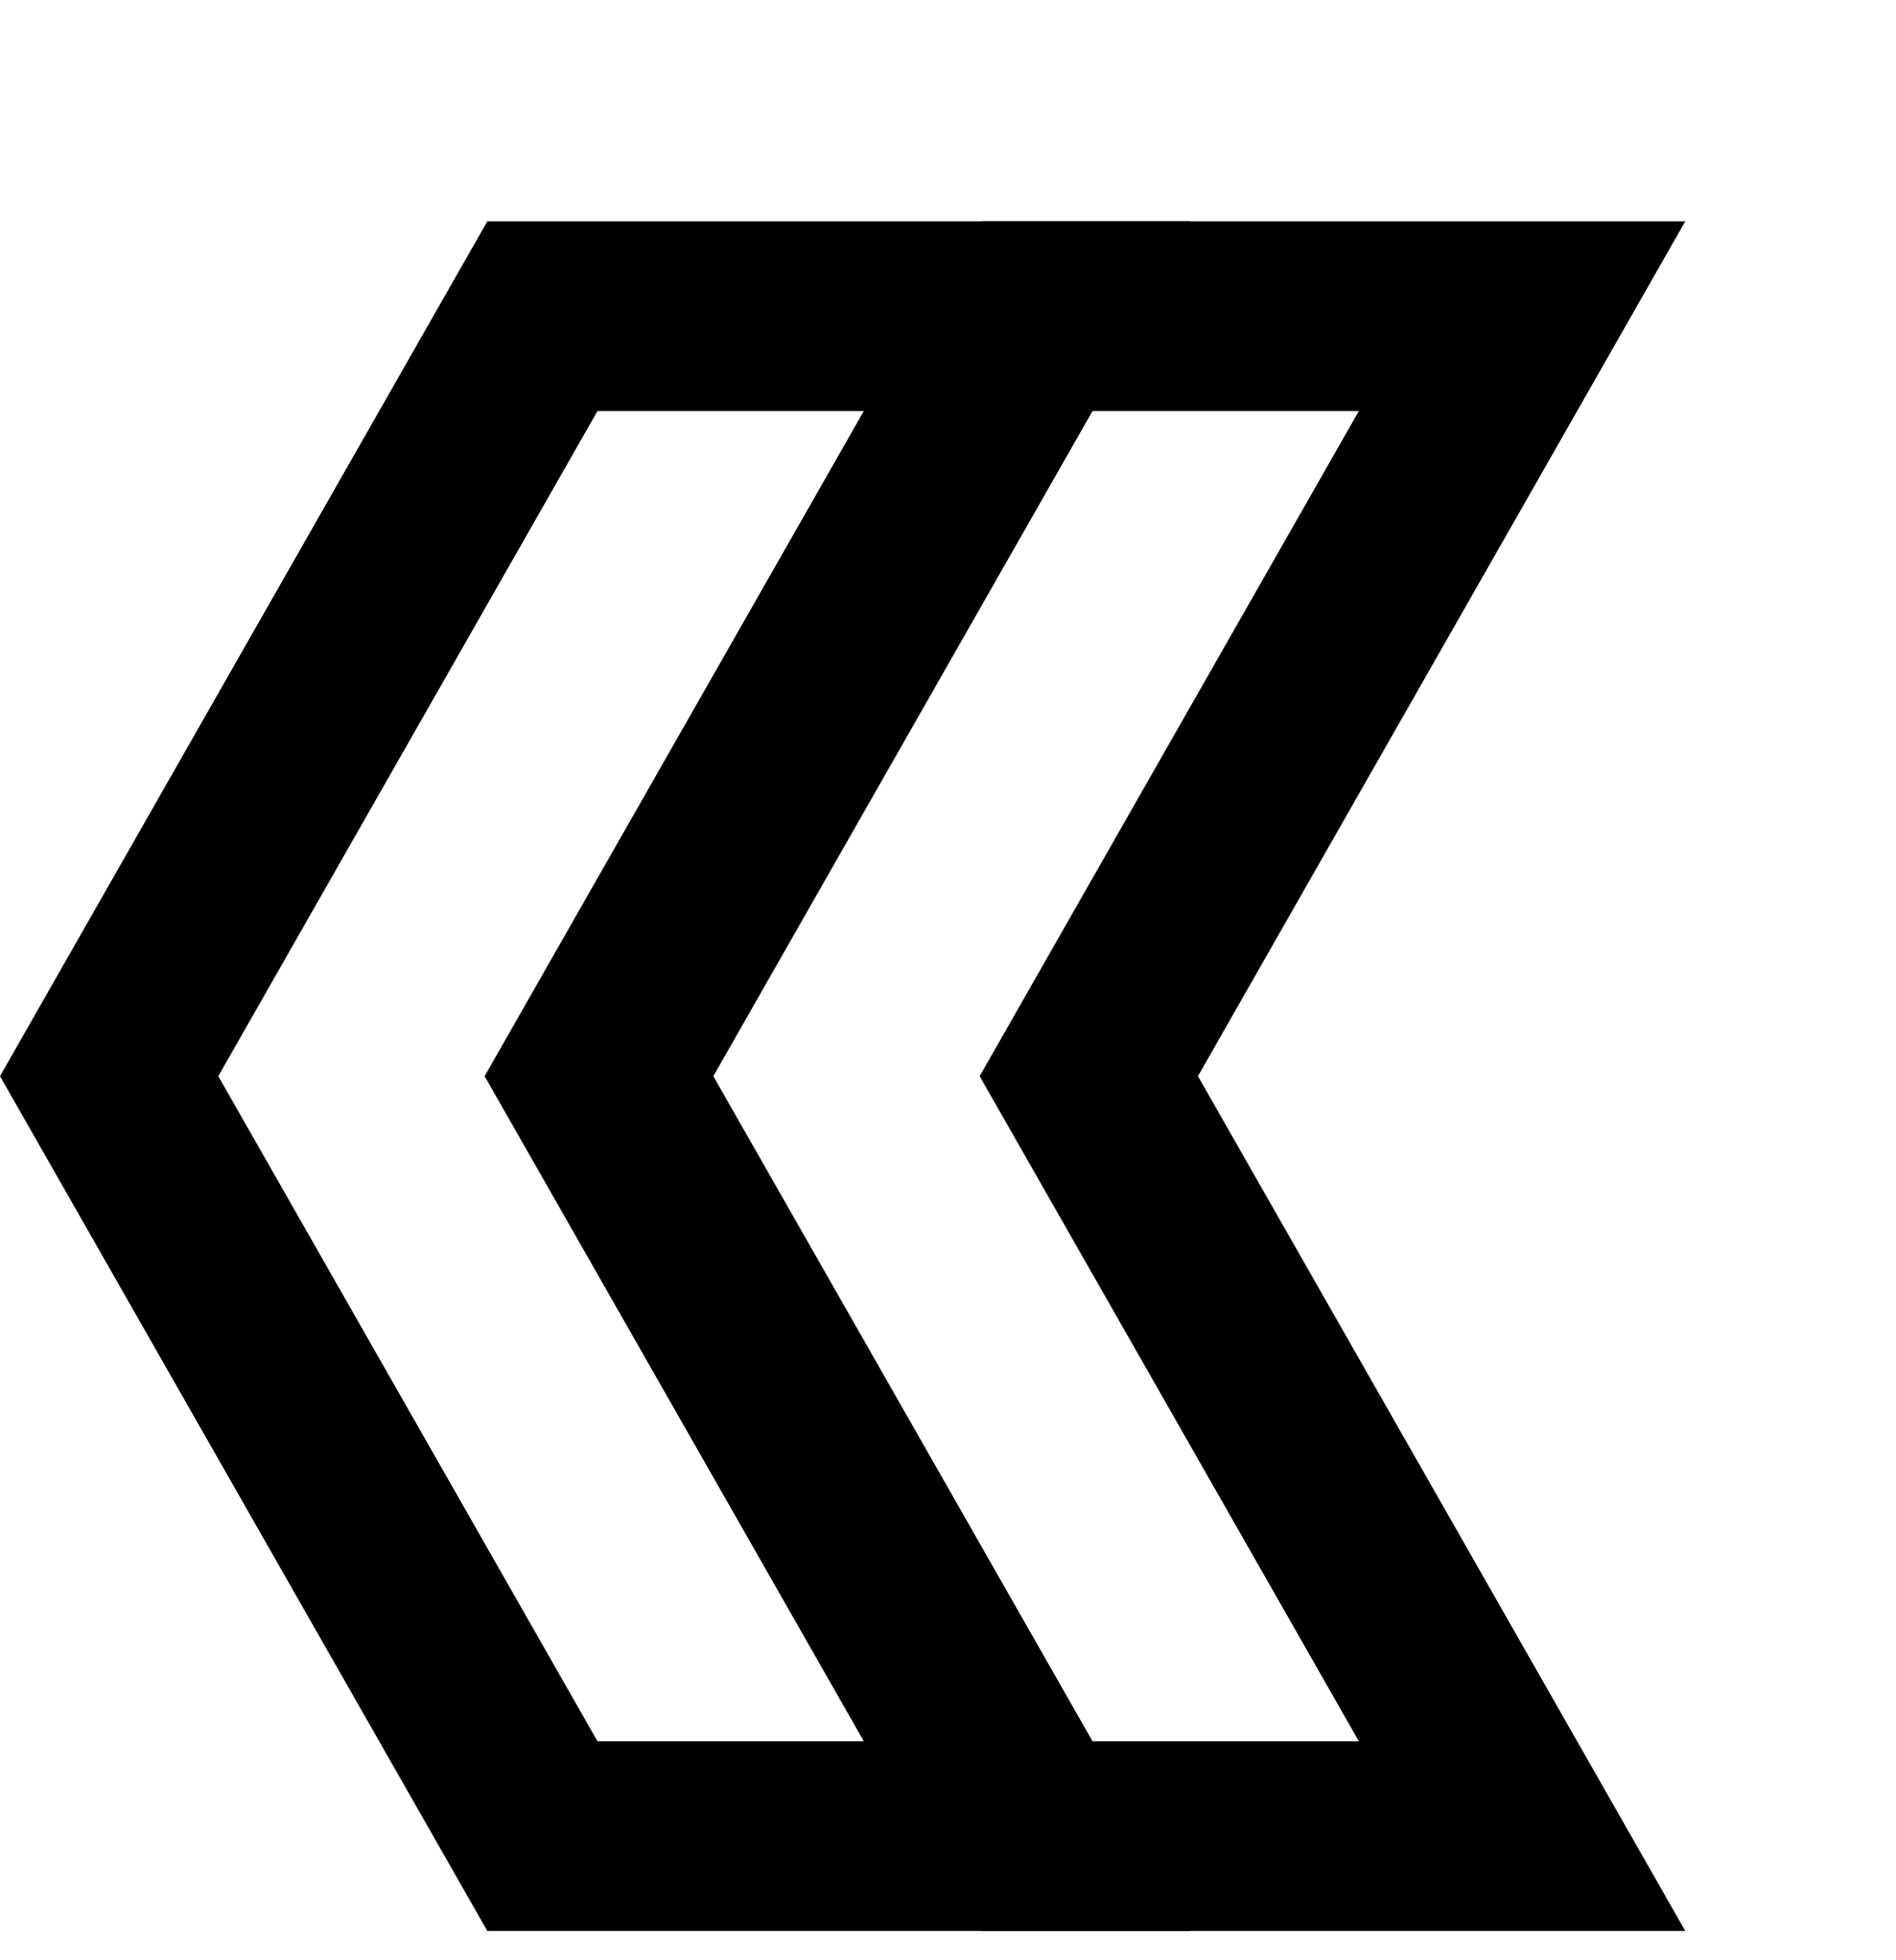 <svg width="30" height="31" viewBox="0 0 30 31" fill="none" xmlns="http://www.w3.org/2000/svg">
<g filter="url(#filter0_d_2478_7559)">
<path d="M12.454 3.5H16.668L10.668 14.019L16.668 24.537H12.454L6.454 14.019L12.454 3.5Z" fill="white"/>
<path fill-rule="evenodd" clip-rule="evenodd" d="M10.711 0.5H21.833L14.122 14.019L21.833 27.537H10.711L3 14.019L10.711 0.5ZM10.668 14.019L16.668 3.5H12.454L6.454 14.019L12.454 24.537H16.668L10.668 14.019Z" fill="black"/>
<path d="M20.287 3.5H24.501L18.501 14.019L24.501 24.537H20.287L14.287 14.019L20.287 3.5Z" fill="white"/>
<path fill-rule="evenodd" clip-rule="evenodd" d="M18.544 0.5H29.666L21.955 14.019L29.666 27.537H18.544L10.833 14.019L18.544 0.5ZM18.501 14.019L24.501 3.5H20.287L14.287 14.019L20.287 24.537H24.501L18.501 14.019Z" fill="black"/>
</g>
<defs>
<filter id="filter0_d_2478_7559" x="0" y="0.5" width="29.666" height="30.037" filterUnits="userSpaceOnUse" color-interpolation-filters="sRGB">
<feFlood flood-opacity="0" result="BackgroundImageFix"/>
<feColorMatrix in="SourceAlpha" type="matrix" values="0 0 0 0 0 0 0 0 0 0 0 0 0 0 0 0 0 0 127 0" result="hardAlpha"/>
<feOffset dx="-3" dy="3"/>
<feComposite in2="hardAlpha" operator="out"/>
<feColorMatrix type="matrix" values="0 0 0 0 0 0 0 0 0 0 0 0 0 0 0 0 0 0 0.35 0"/>
<feBlend mode="normal" in2="BackgroundImageFix" result="effect1_dropShadow_2478_7559"/>
<feBlend mode="normal" in="SourceGraphic" in2="effect1_dropShadow_2478_7559" result="shape"/>
</filter>
</defs>
</svg>
